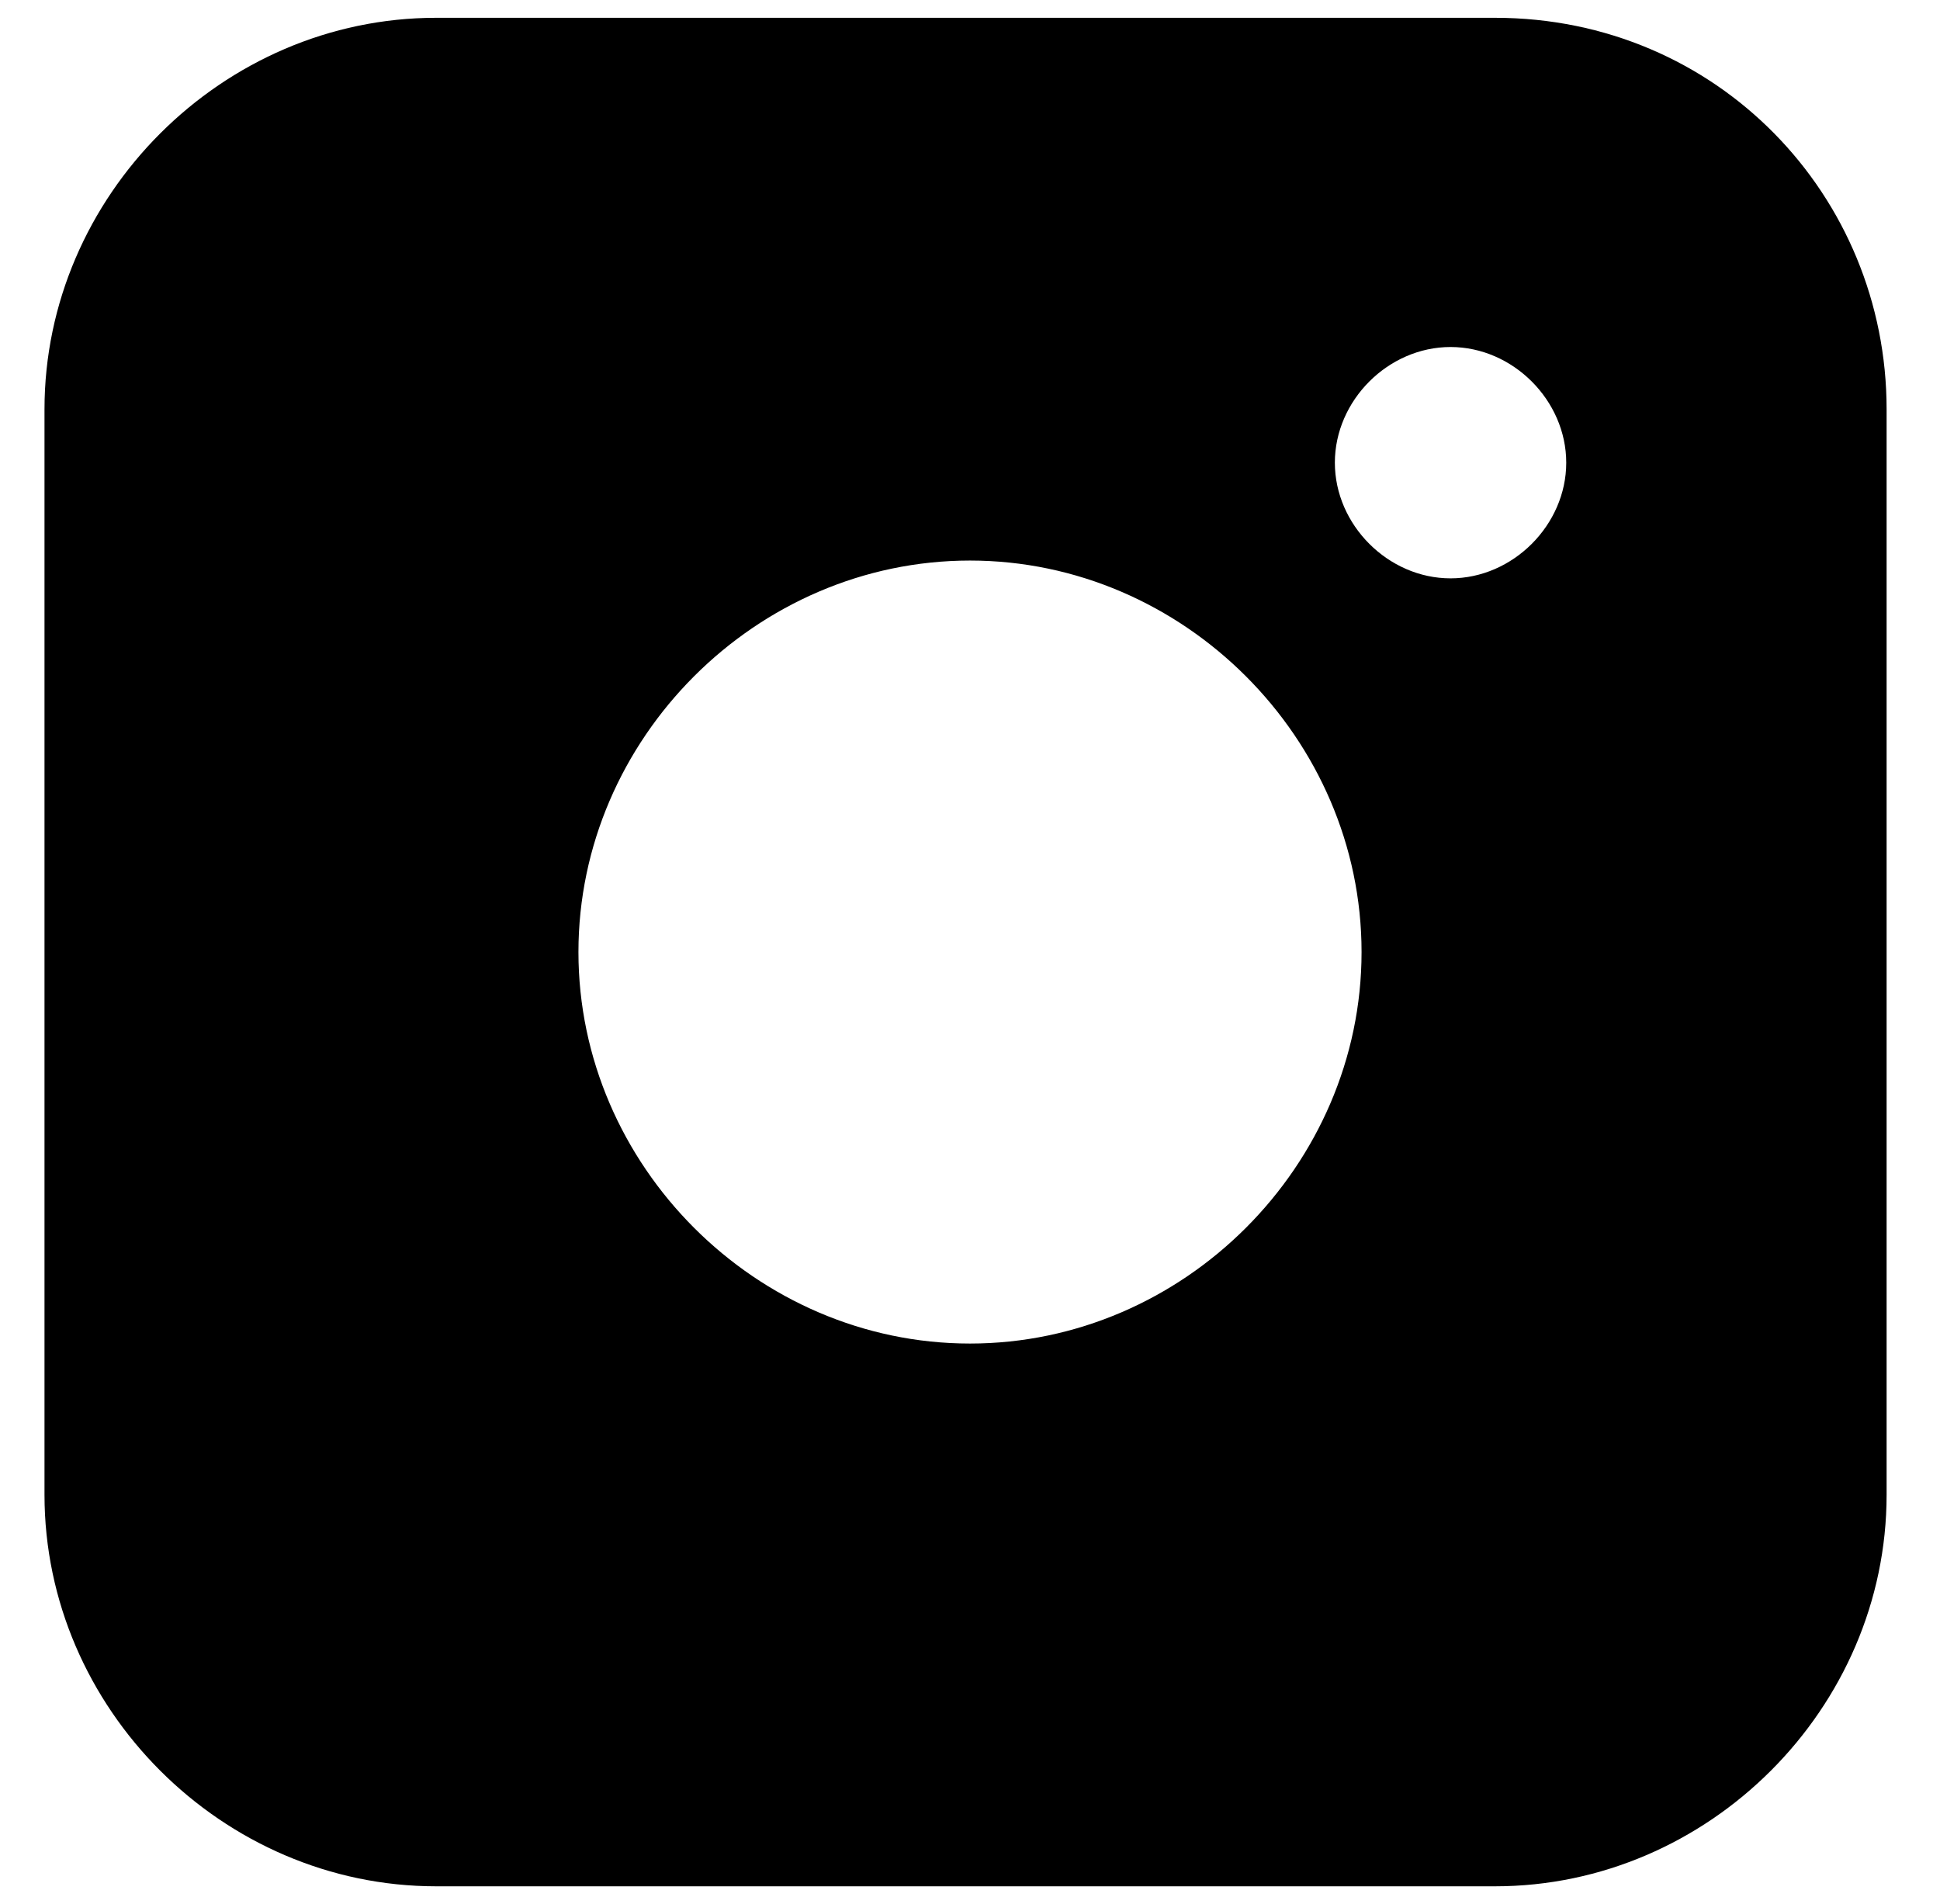 <?xml version="1.0" encoding="utf-8"?>
<!-- Generator: Adobe Illustrator 22.0.1, SVG Export Plug-In . SVG Version: 6.00 Build 0)  -->
<svg version="1.1" id="Layer_5" xmlns="http://www.w3.org/2000/svg" xmlns:xlink="http://www.w3.org/1999/xlink" x="0px" y="0px"
	 viewBox="0 0 21.8 21.4" style="enable-background:new 0 0 21.8 21.4;" xml:space="preserve">
<style type="text/css">
	.st0{fill:none;}
</style>
<g>
	<circle class="st0" cx="10.9" cy="10.7" r="4.4"/>
	<path d="M16.8,0.2H4.9c-2.4,0-4.4,2-4.4,4.4v12.2c0,2.4,2,4.4,4.4,4.4h11.9c2.4,0,4.4-2,4.4-4.4V4.6C21.2,2.2,19.3,0.2,16.8,0.2z
		 M10.9,15.1c-2.4,0-4.4-2-4.4-4.4s2-4.4,4.4-4.4s4.4,2,4.4,4.4S13.3,15.1,10.9,15.1z M16.3,6.5c-0.7,0-1.3-0.6-1.3-1.3
		c0-0.7,0.6-1.3,1.3-1.3c0.7,0,1.3,0.6,1.3,1.3C17.6,5.9,17,6.5,16.3,6.5z"/>
</g>
</svg>
